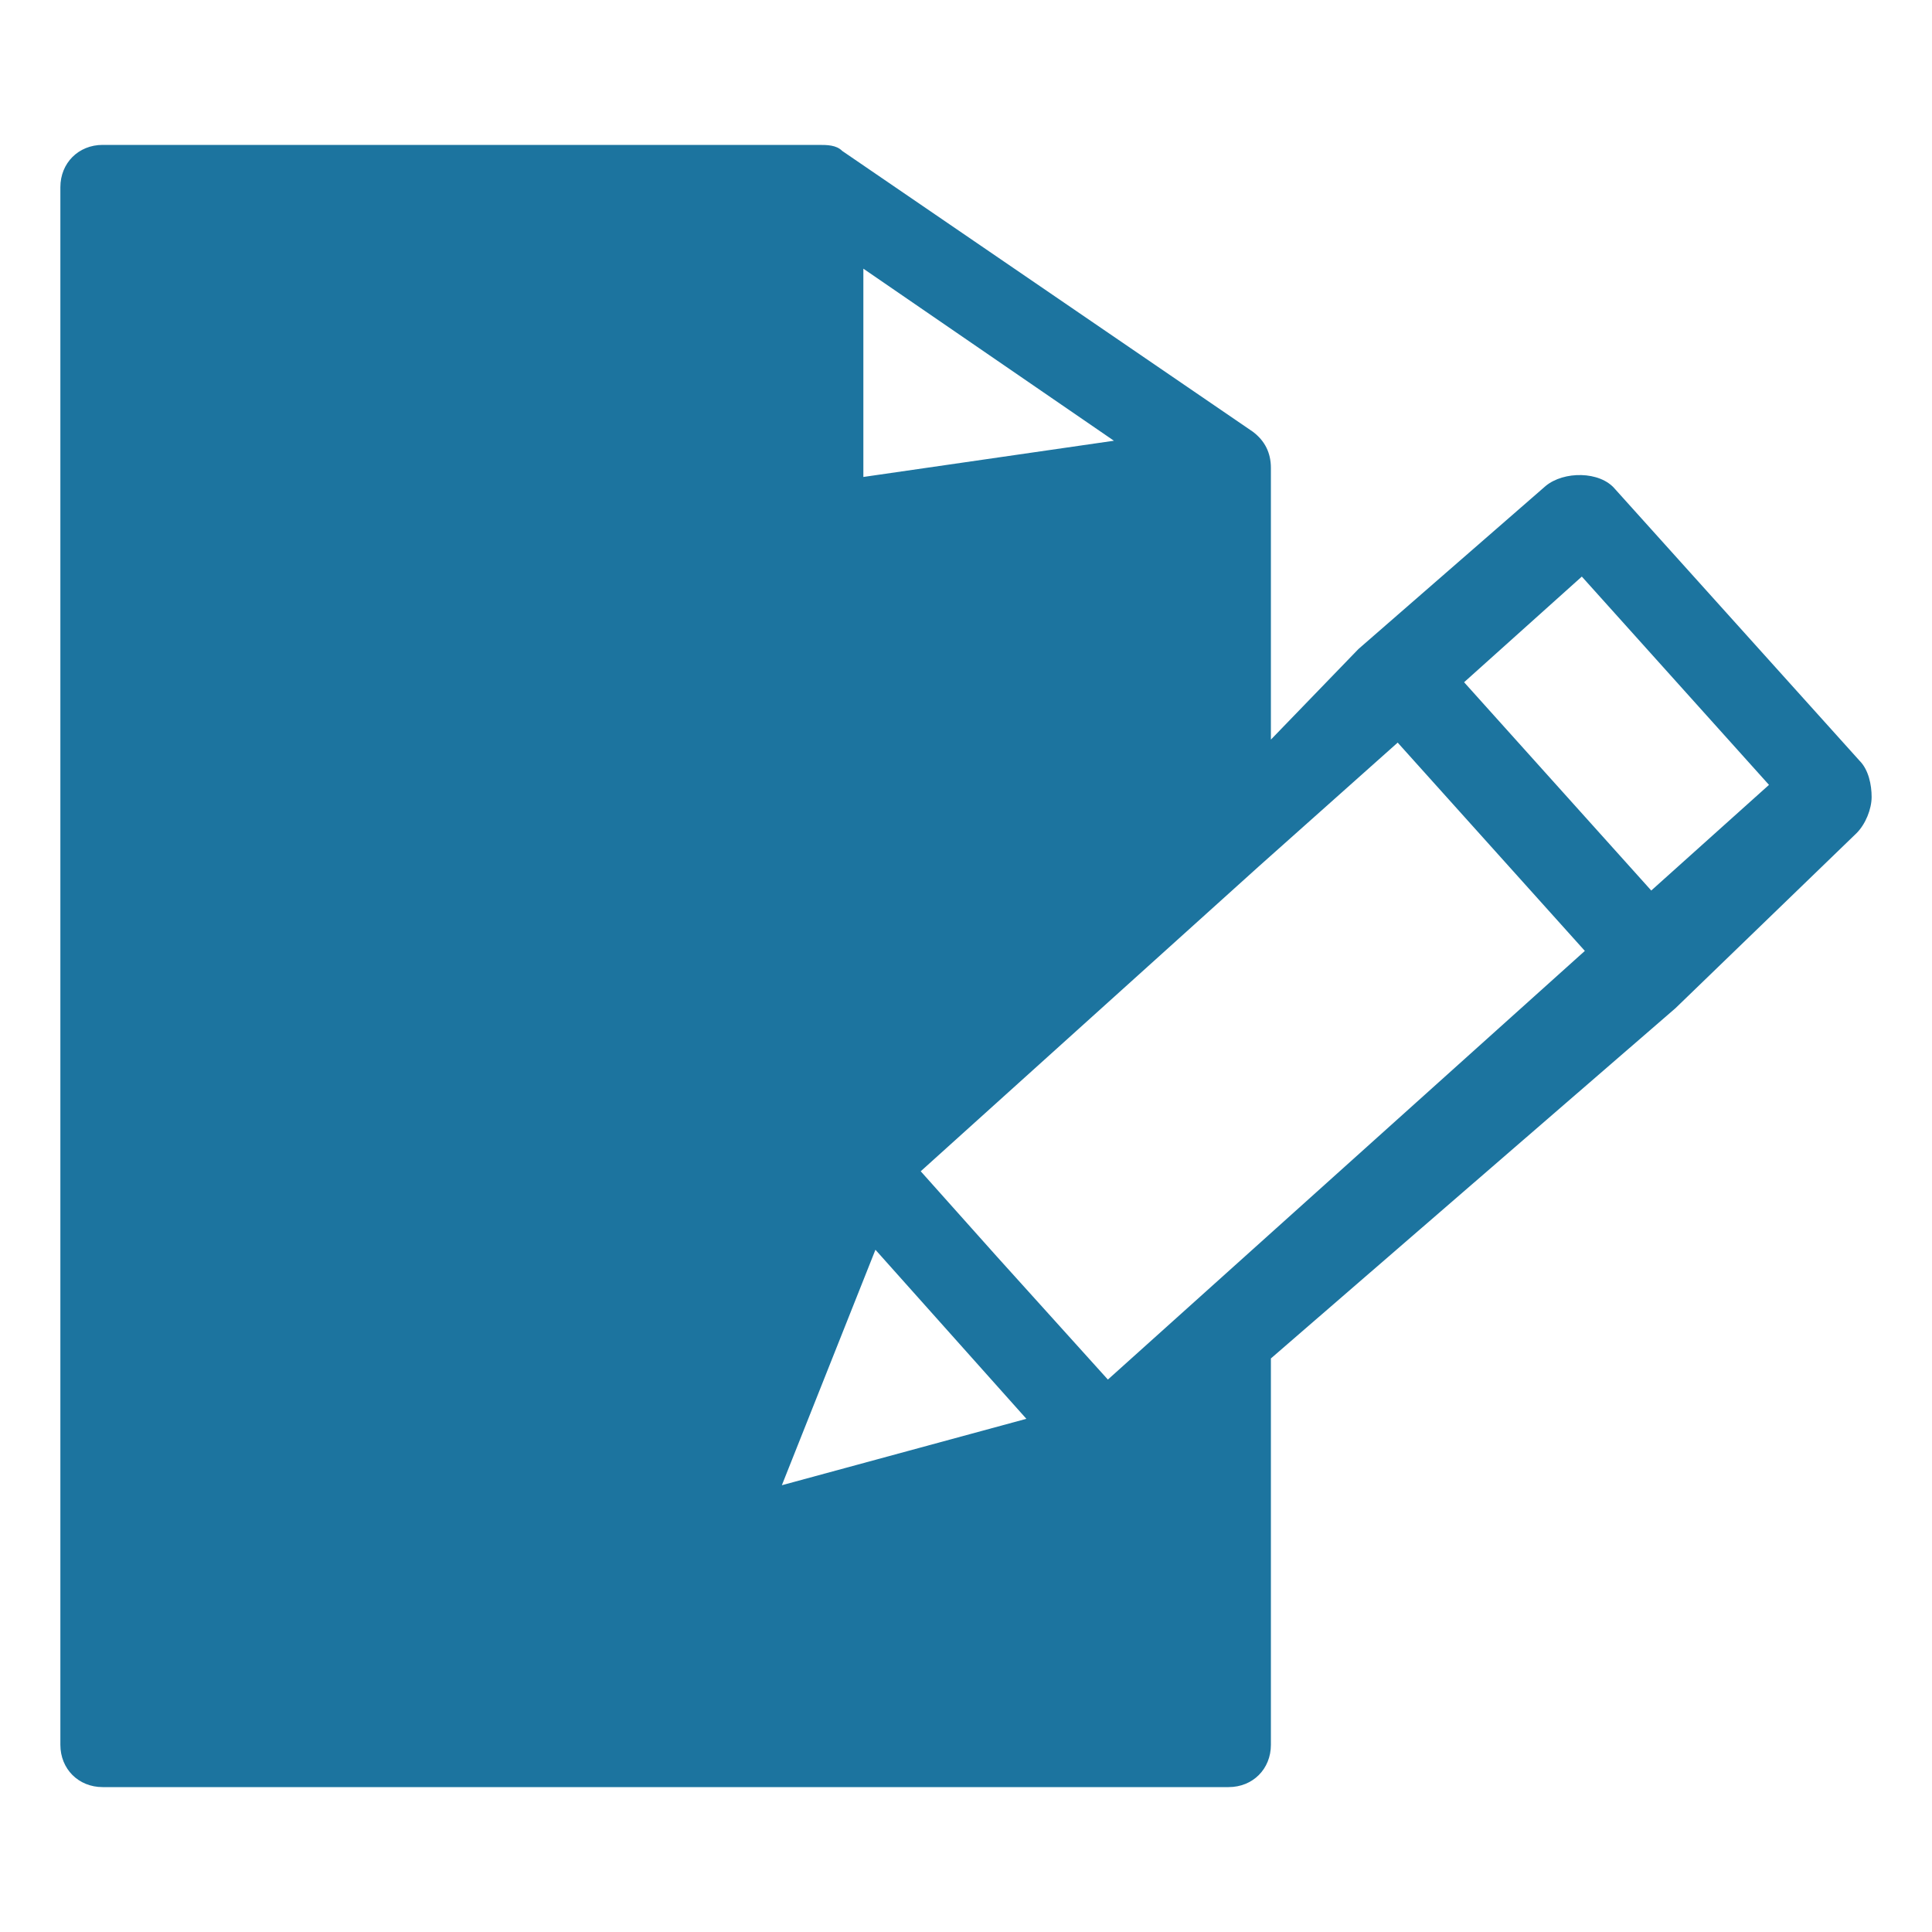<?xml version="1.0" encoding="UTF-8"?>
<svg version="1.1" viewBox="0 0 64 64" xmlns="http://www.w3.org/2000/svg" xmlns:xlink="http://www.w3.org/1999/xlink">
    <!--Generated by IJSVG (https://github.com/iconjar/IJSVG)-->
    <path d="M61.6,25.2l-8.1,-9c-0.5,-0.6 -1.7,-0.6 -2.3,-0.1l-6.2,5.4v0l-2.9,3v-9c0,-0.5 -0.2,-0.9 -0.6,-1.2l-13.6,-9.3c-0.2,-0.2 -0.5,-0.2 -0.8,-0.2h-23.7c-0.8,0 -1.4,0.6 -1.4,1.4v51.6c0,0.8 0.6,1.4 1.4,1.4h37.3c0.8,0 1.4,-0.6 1.4,-1.4v-12.8l13.4,-11.6v0l6,-5.8c0.3,-0.3 0.5,-0.8 0.5,-1.2c7.10543e-15,-0.4 -0.1,-0.9 -0.4,-1.2Zm-33,-16.3l8.3,5.7l-8.3,1.2l-3.55271e-15,-6.9Zm-2.7,40.3l3.1,-7.8l5,5.6l-8.1,2.2Zm10.8,-3.5l-3.7,-4.1l-2.5,-2.8l11.2,-10.1c0,0 0,0 0,0l4.6,-4.1l6.2,6.9l-15.8,14.2Zm18,-16.2l-6.2,-6.9l3.9,-3.5l6.2,6.9l-3.9,3.5Z" fill="#1C749F"></path>
</svg>